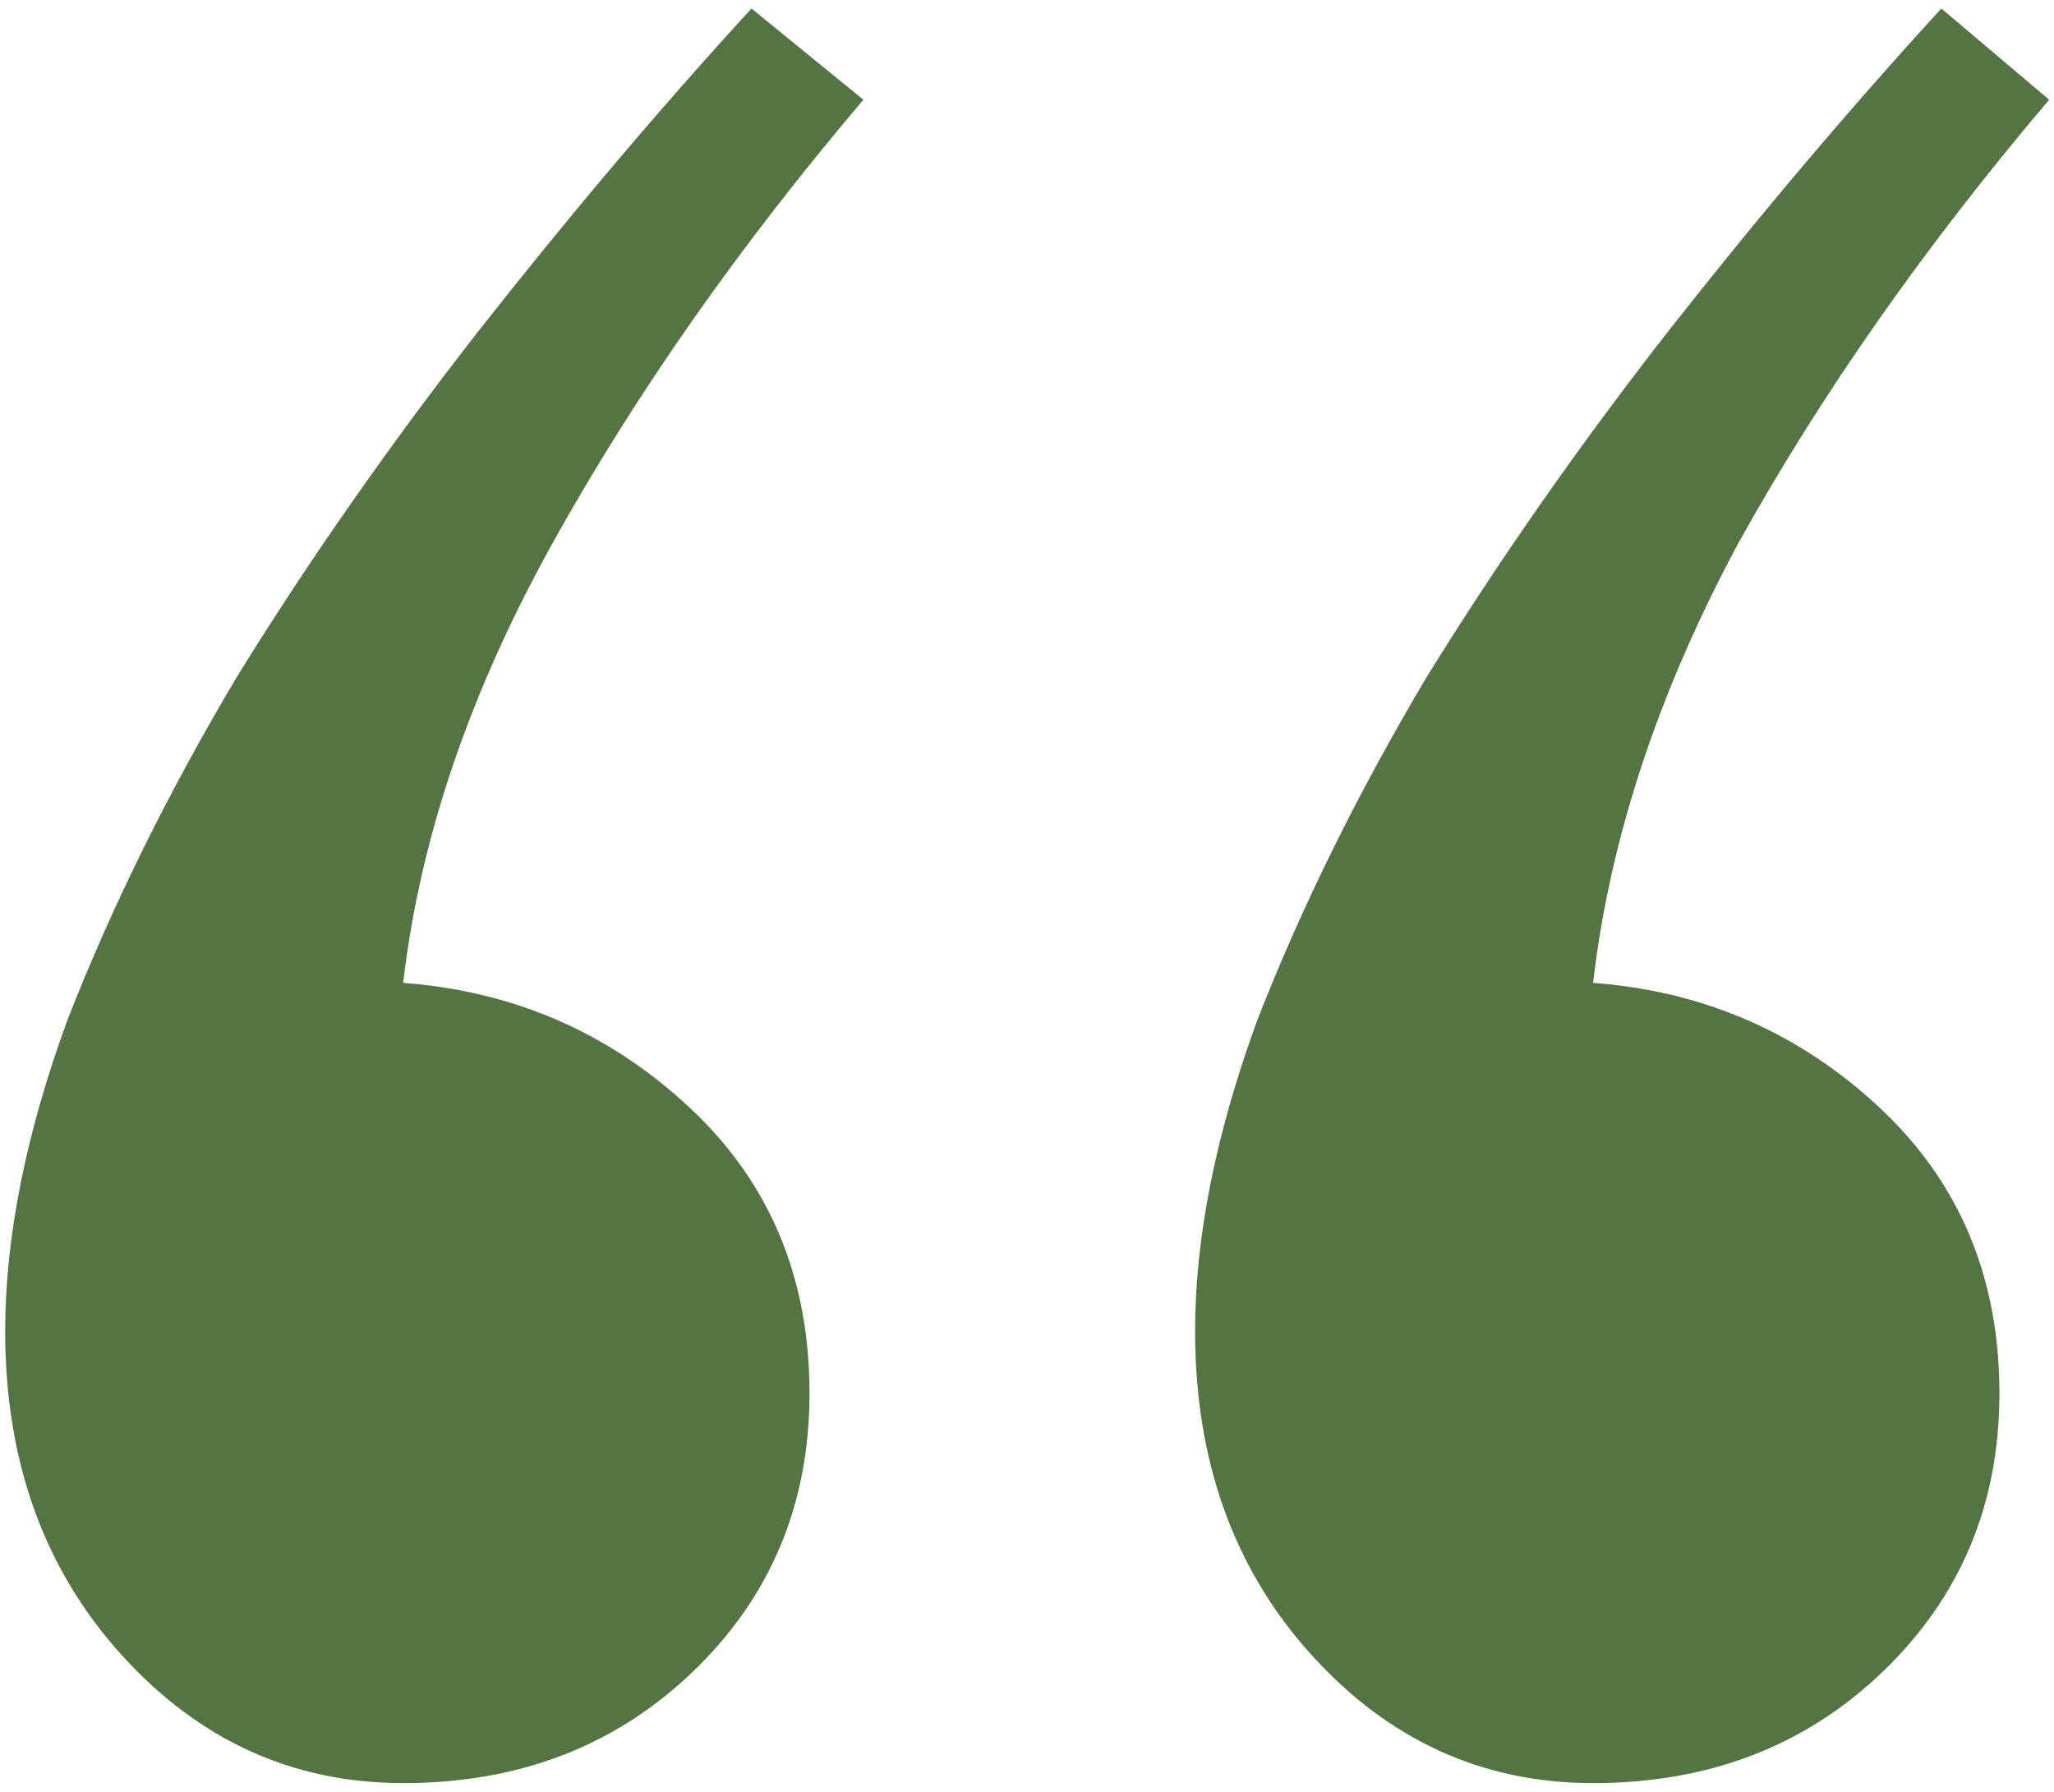 <?xml version="1.0" encoding="UTF-8"?> <svg xmlns="http://www.w3.org/2000/svg" width="227" height="198" viewBox="0 0 227 198" fill="none"> <path d="M89.464 153.98C89.464 166.199 85.187 176.432 76.634 184.679C68.081 192.927 57.389 197.051 44.56 197.051C32.341 197.051 21.955 192.316 13.402 182.847C4.849 173.377 0.572 161.464 0.572 147.107C0.572 136.721 2.863 125.266 7.445 112.742C12.333 100.217 18.595 87.54 26.232 74.711C34.174 61.881 43.032 49.204 52.807 36.68C62.888 23.85 72.968 11.937 83.049 0.94L95.42 11.02C81.674 27.21 70.219 43.553 61.055 60.048C51.891 76.543 46.393 92.733 44.56 108.618C56.779 109.534 67.317 114.116 76.176 122.364C85.034 130.611 89.464 141.15 89.464 153.98ZM220.968 153.98C220.968 166.199 216.691 176.432 208.138 184.679C199.585 192.927 188.894 197.051 176.064 197.051C163.845 197.051 153.459 192.316 144.906 182.847C136.353 173.377 132.077 161.464 132.077 147.107C132.077 136.721 134.368 125.266 138.95 112.742C143.837 100.217 150.099 87.54 157.736 74.711C165.678 61.881 174.537 49.204 184.312 36.68C194.392 23.85 204.473 11.937 214.553 0.94L226.466 11.02C212.72 27.21 201.265 43.553 192.101 60.048C183.243 76.543 177.897 92.733 176.064 108.618C188.283 109.534 198.821 114.116 207.68 122.364C216.539 130.611 220.968 141.15 220.968 153.98Z" fill="#527541"></path> </svg> 